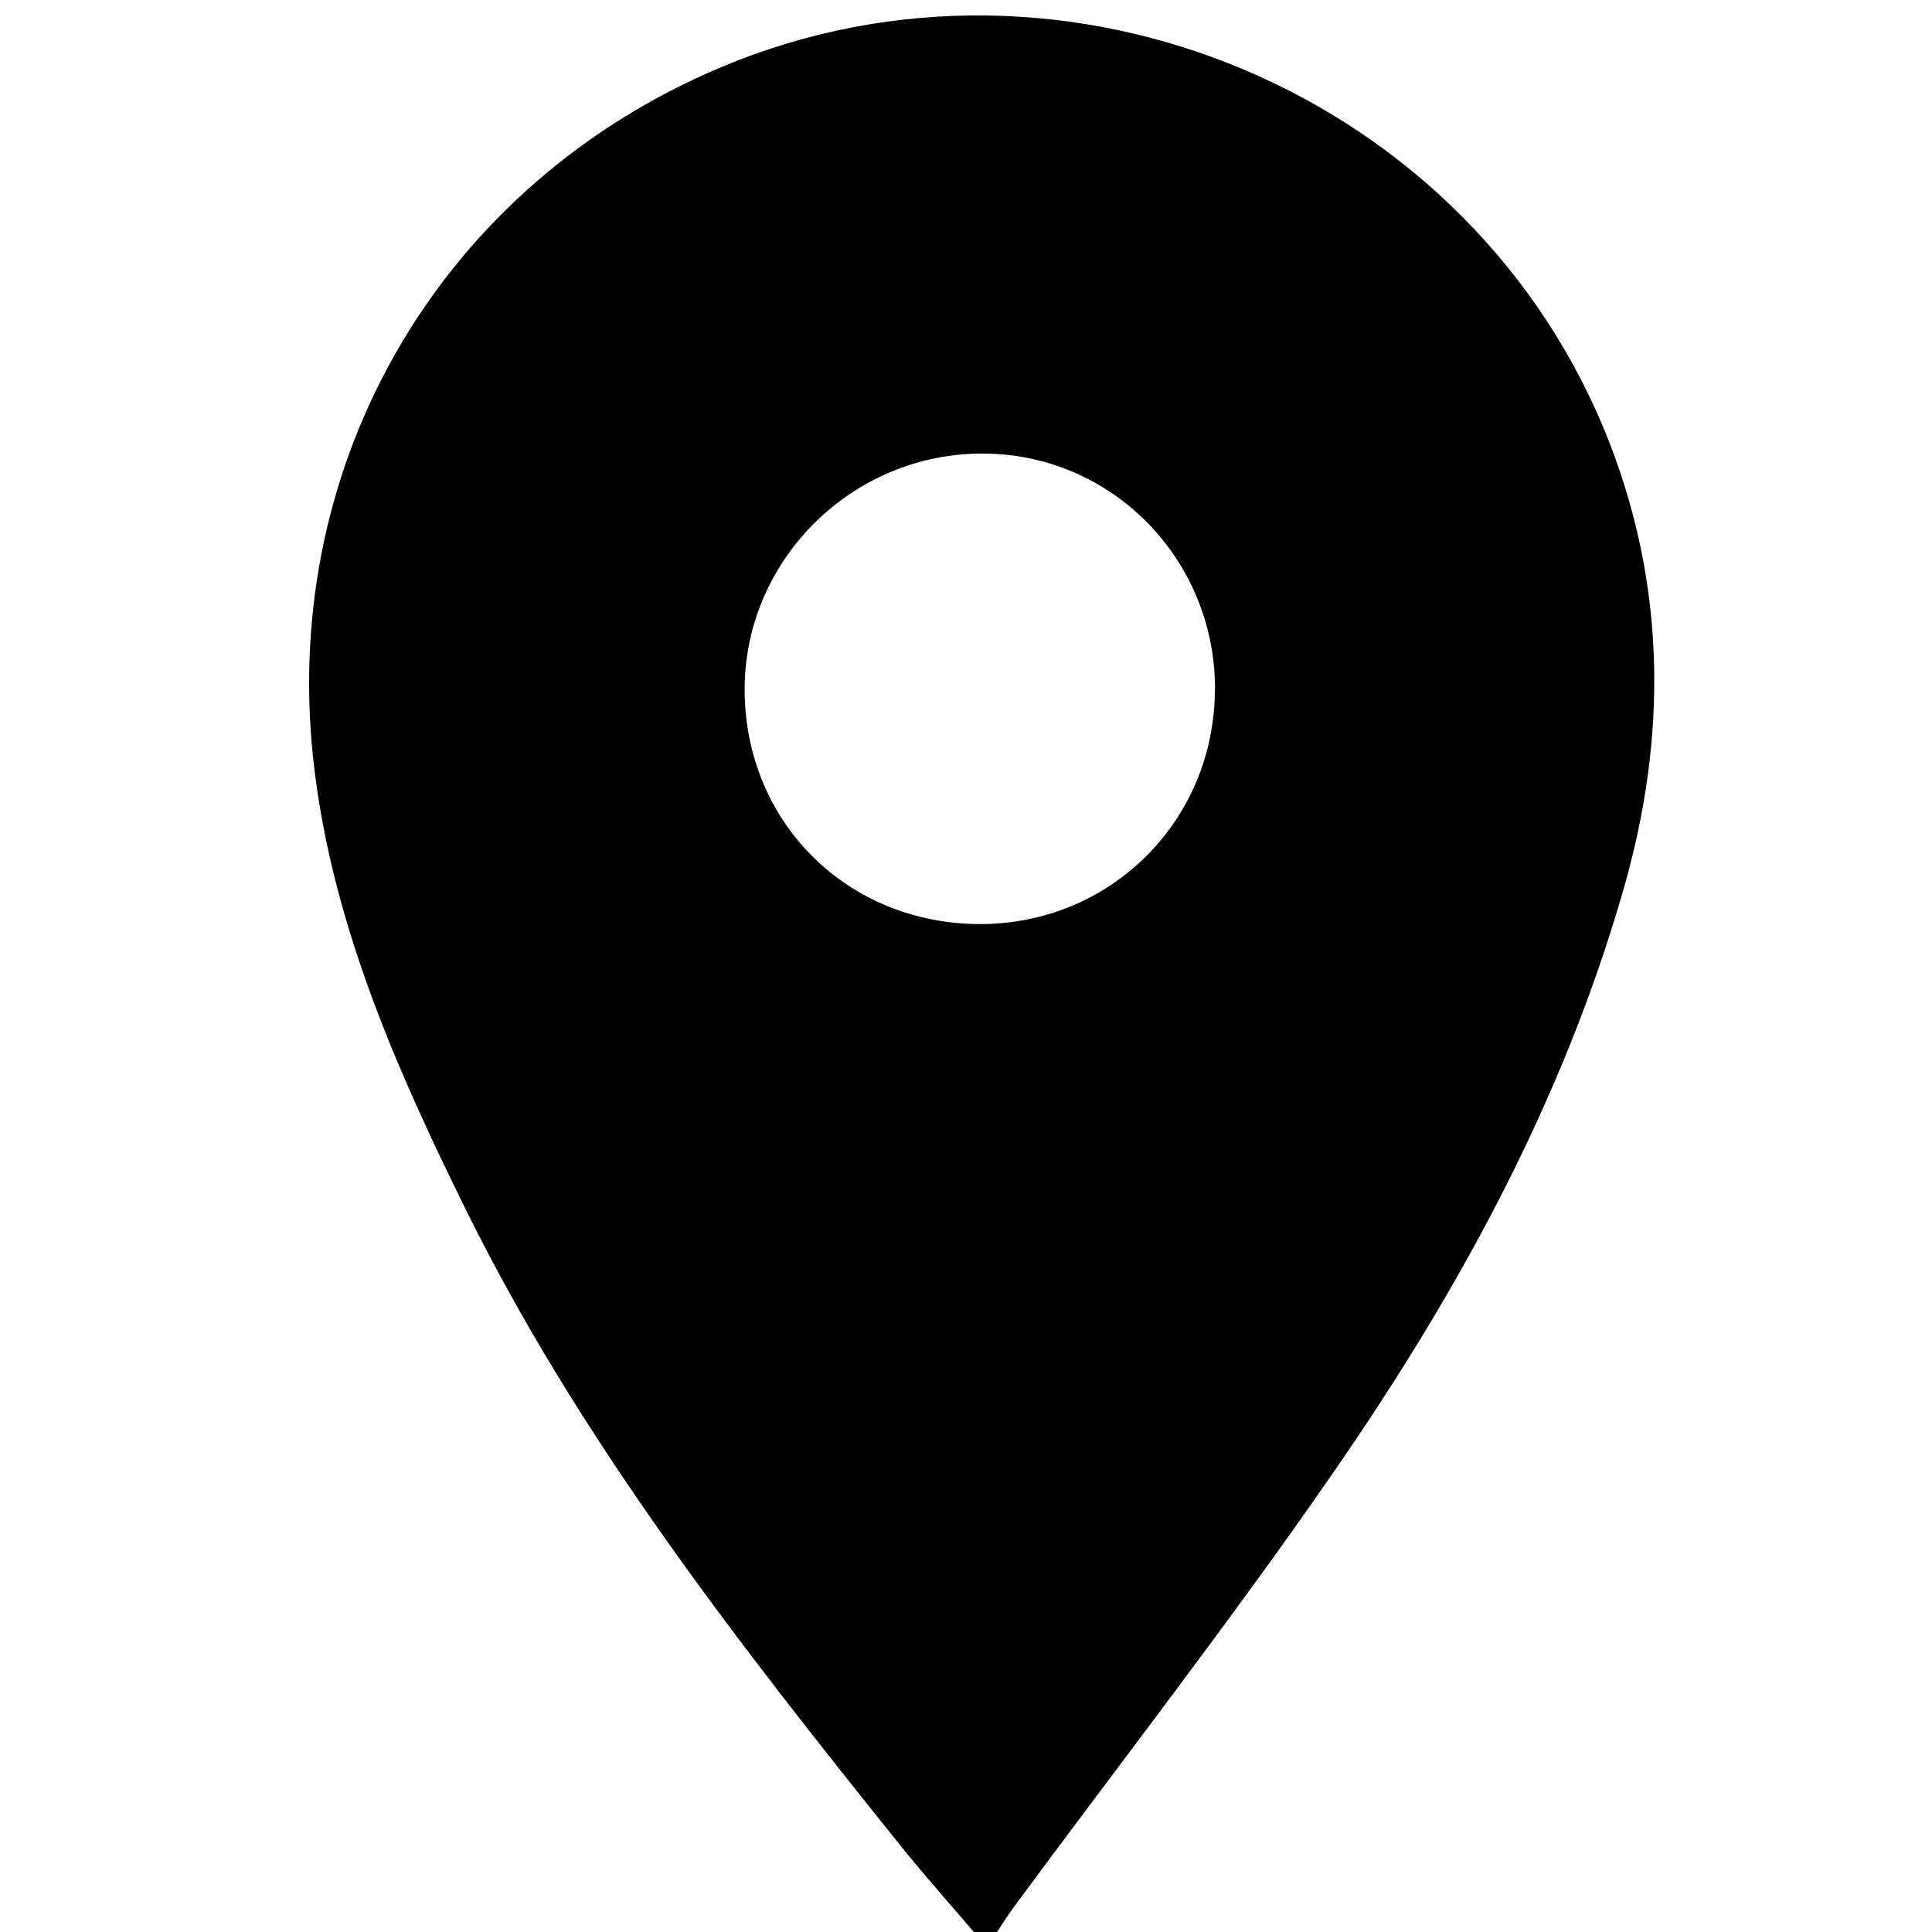 <svg width="50" height="50" viewBox="0 0 50 50" fill="none" xmlns="http://www.w3.org/2000/svg">
<g clip-path="url(#clip0_2922_7069)">
<g clip-path="url(#clip1_2922_7069)">
<path d="M25.547 50.4C24.65 49.347 23.95 48.57 23.296 47.754C19.108 42.534 14.985 37.261 12.012 31.217C10.201 27.541 8.557 23.78 8.106 19.643C7.264 11.865 11.475 4.762 18.665 1.738C27.612 -2.026 38.17 2.439 41.669 11.498C43.117 15.255 43.132 19.087 42.039 22.935C40.464 28.477 37.727 33.461 34.475 38.154C31.84 41.961 28.991 45.623 26.24 49.351C26.026 49.645 25.837 49.957 25.543 50.4H25.547ZM31.445 17.832C31.445 14.474 28.784 11.759 25.467 11.738C22.069 11.712 19.267 14.482 19.271 17.85C19.278 21.28 21.924 23.911 25.365 23.915C28.755 23.915 31.441 21.229 31.441 17.832H31.445Z" fill="black"/>
</g>
</g>
<defs>
<clipPath id="clip0_2922_7069">
<rect width="50" height="50" fill="white"/>
</clipPath>
<clipPath id="clip1_2922_7069">
<rect width="50" height="50" fill="white"/>
</clipPath>
</defs>
</svg>
